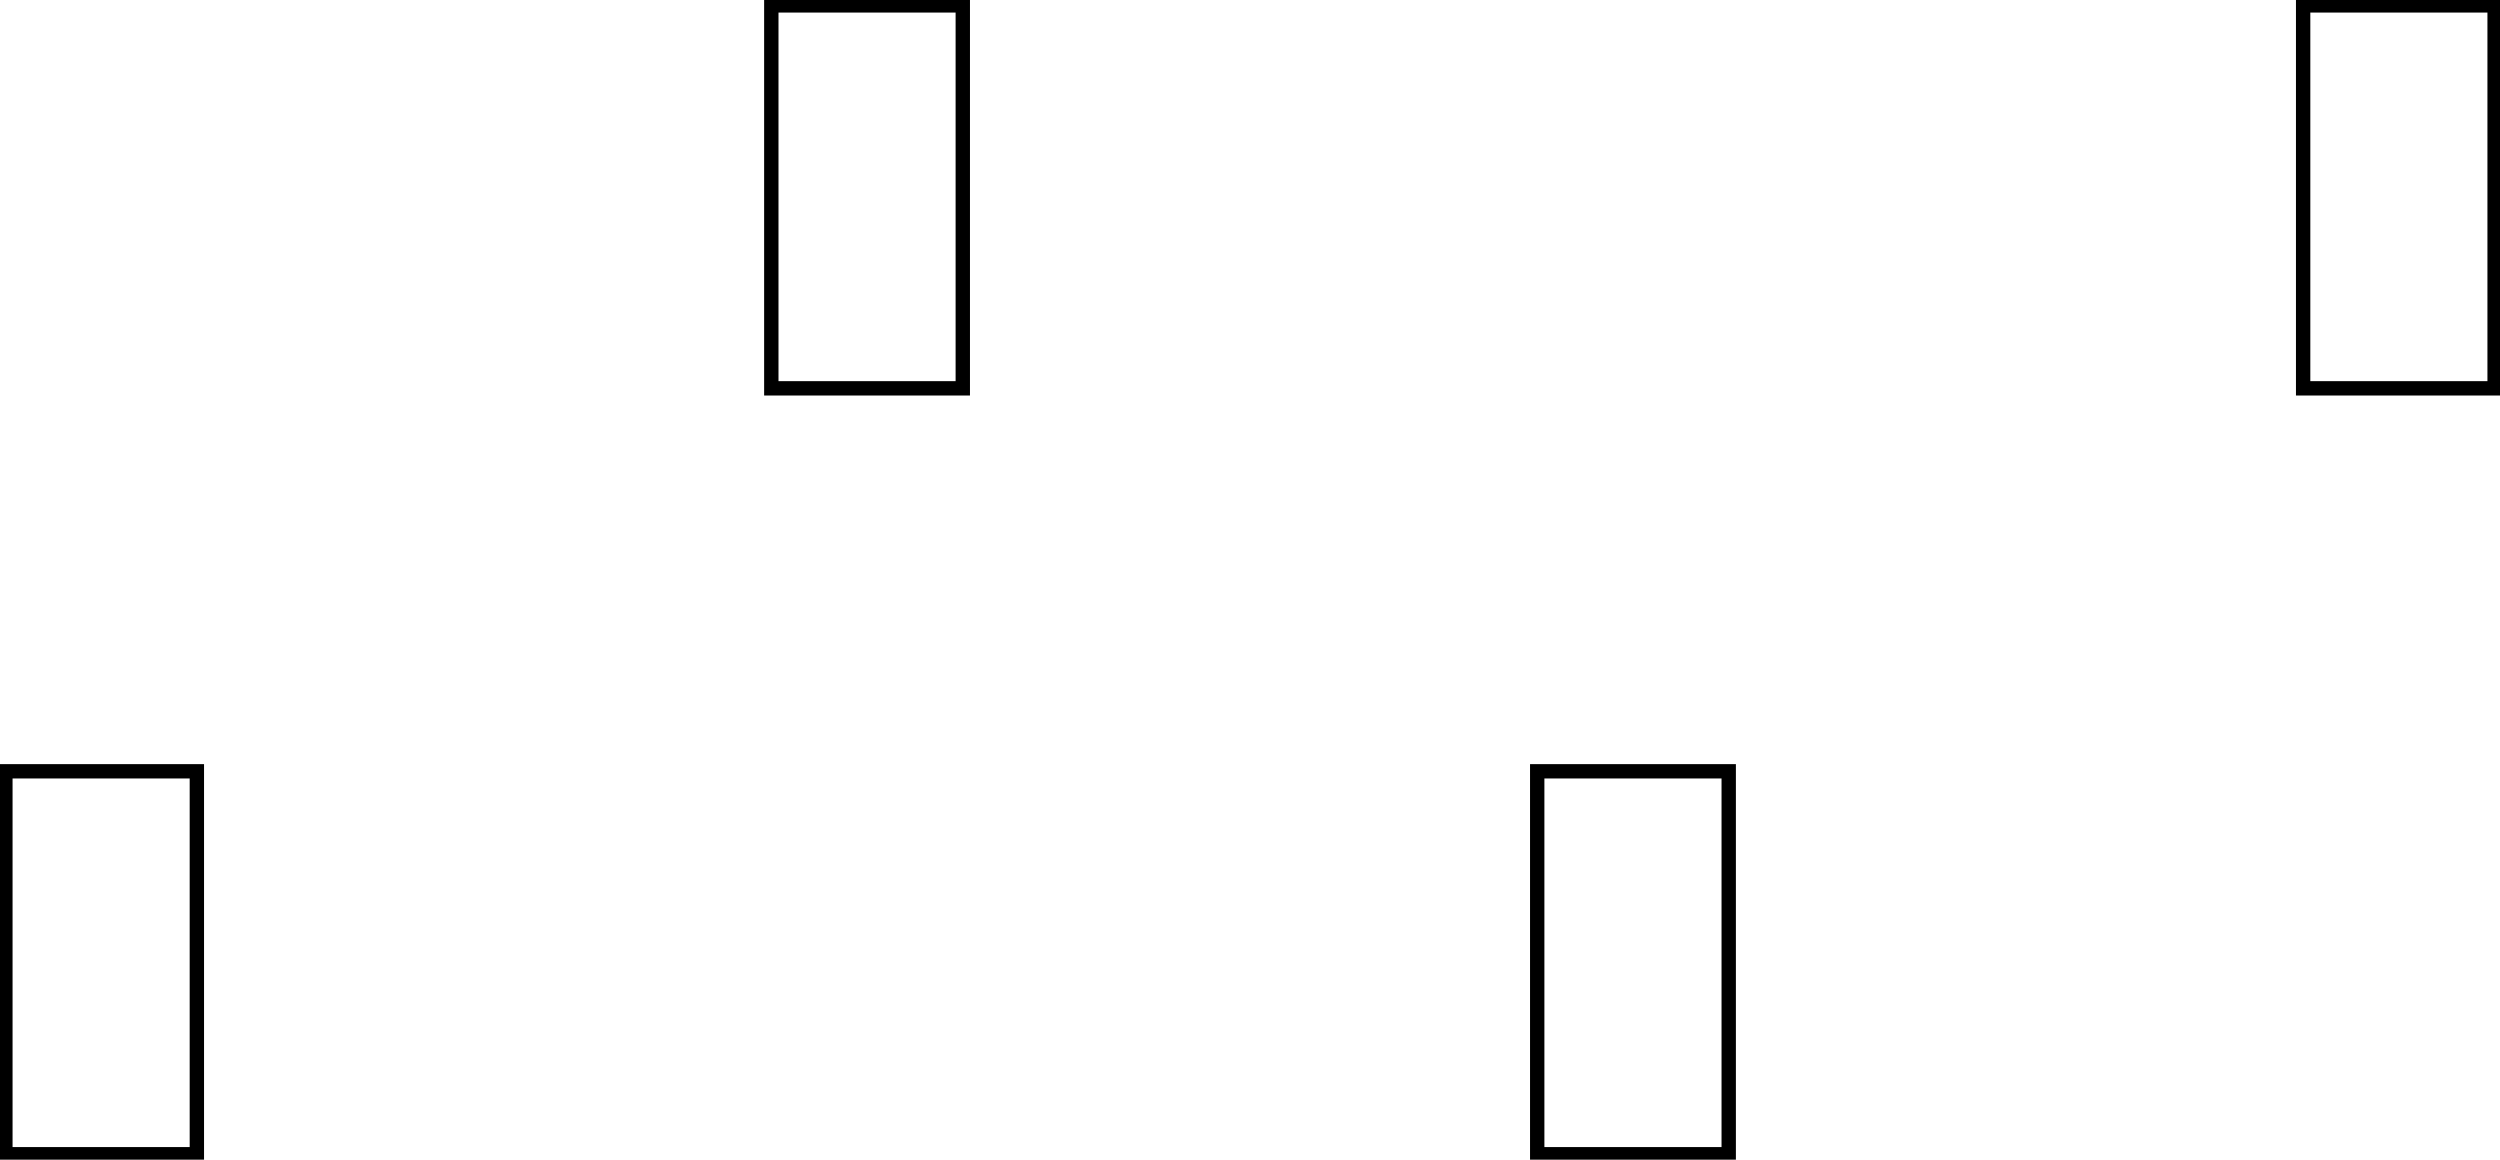 <svg xmlns="http://www.w3.org/2000/svg" xmlns:xlink="http://www.w3.org/1999/xlink" width="92.871pt" height="43.079pt" viewBox="-0.2 -0.2 92.871 43.079 "> 
<g transform="translate(0, 42.879 ) scale(1,-1) translate(0,0.2 )"> 
        <g> 
 <g stroke="rgb(0.0%,0.0%,0.0%)"> 
 <g fill="rgb(0.0%,0.0%,0.0%)"> 
 <g stroke-width="0.4pt"> 
 <g> 
 </g> 
 <g> 
 <path d=" M  0.0 0.0 M  0.0 0.0 L  0.0 14.226 L  7.113 14.226 L  7.113 0.0 Z M  7.113 14.226  " style="fill:none"/> 
 <path d=" M  28.453 28.453 M  28.453 28.453 L  28.453 42.679 L  35.566 42.679 L  35.566 28.453 Z M  35.566 42.679  " style="fill:none"/> 
 <path d=" M  56.905 0.0 M  56.905 0.0 L  56.905 14.226 L  64.019 14.226 L  64.019 0.0 Z M  64.019 14.226  " style="fill:none"/> 
 <path d=" M  85.358 28.453 M  85.358 28.453 L  85.358 42.679 L  92.471 42.679 L  92.471 28.453 Z M  92.471 42.679  " style="fill:none"/> 
 </g> 
 </g> 
 </g> 
 </g> 
 </g> 
                     </g> 
</svg> 
